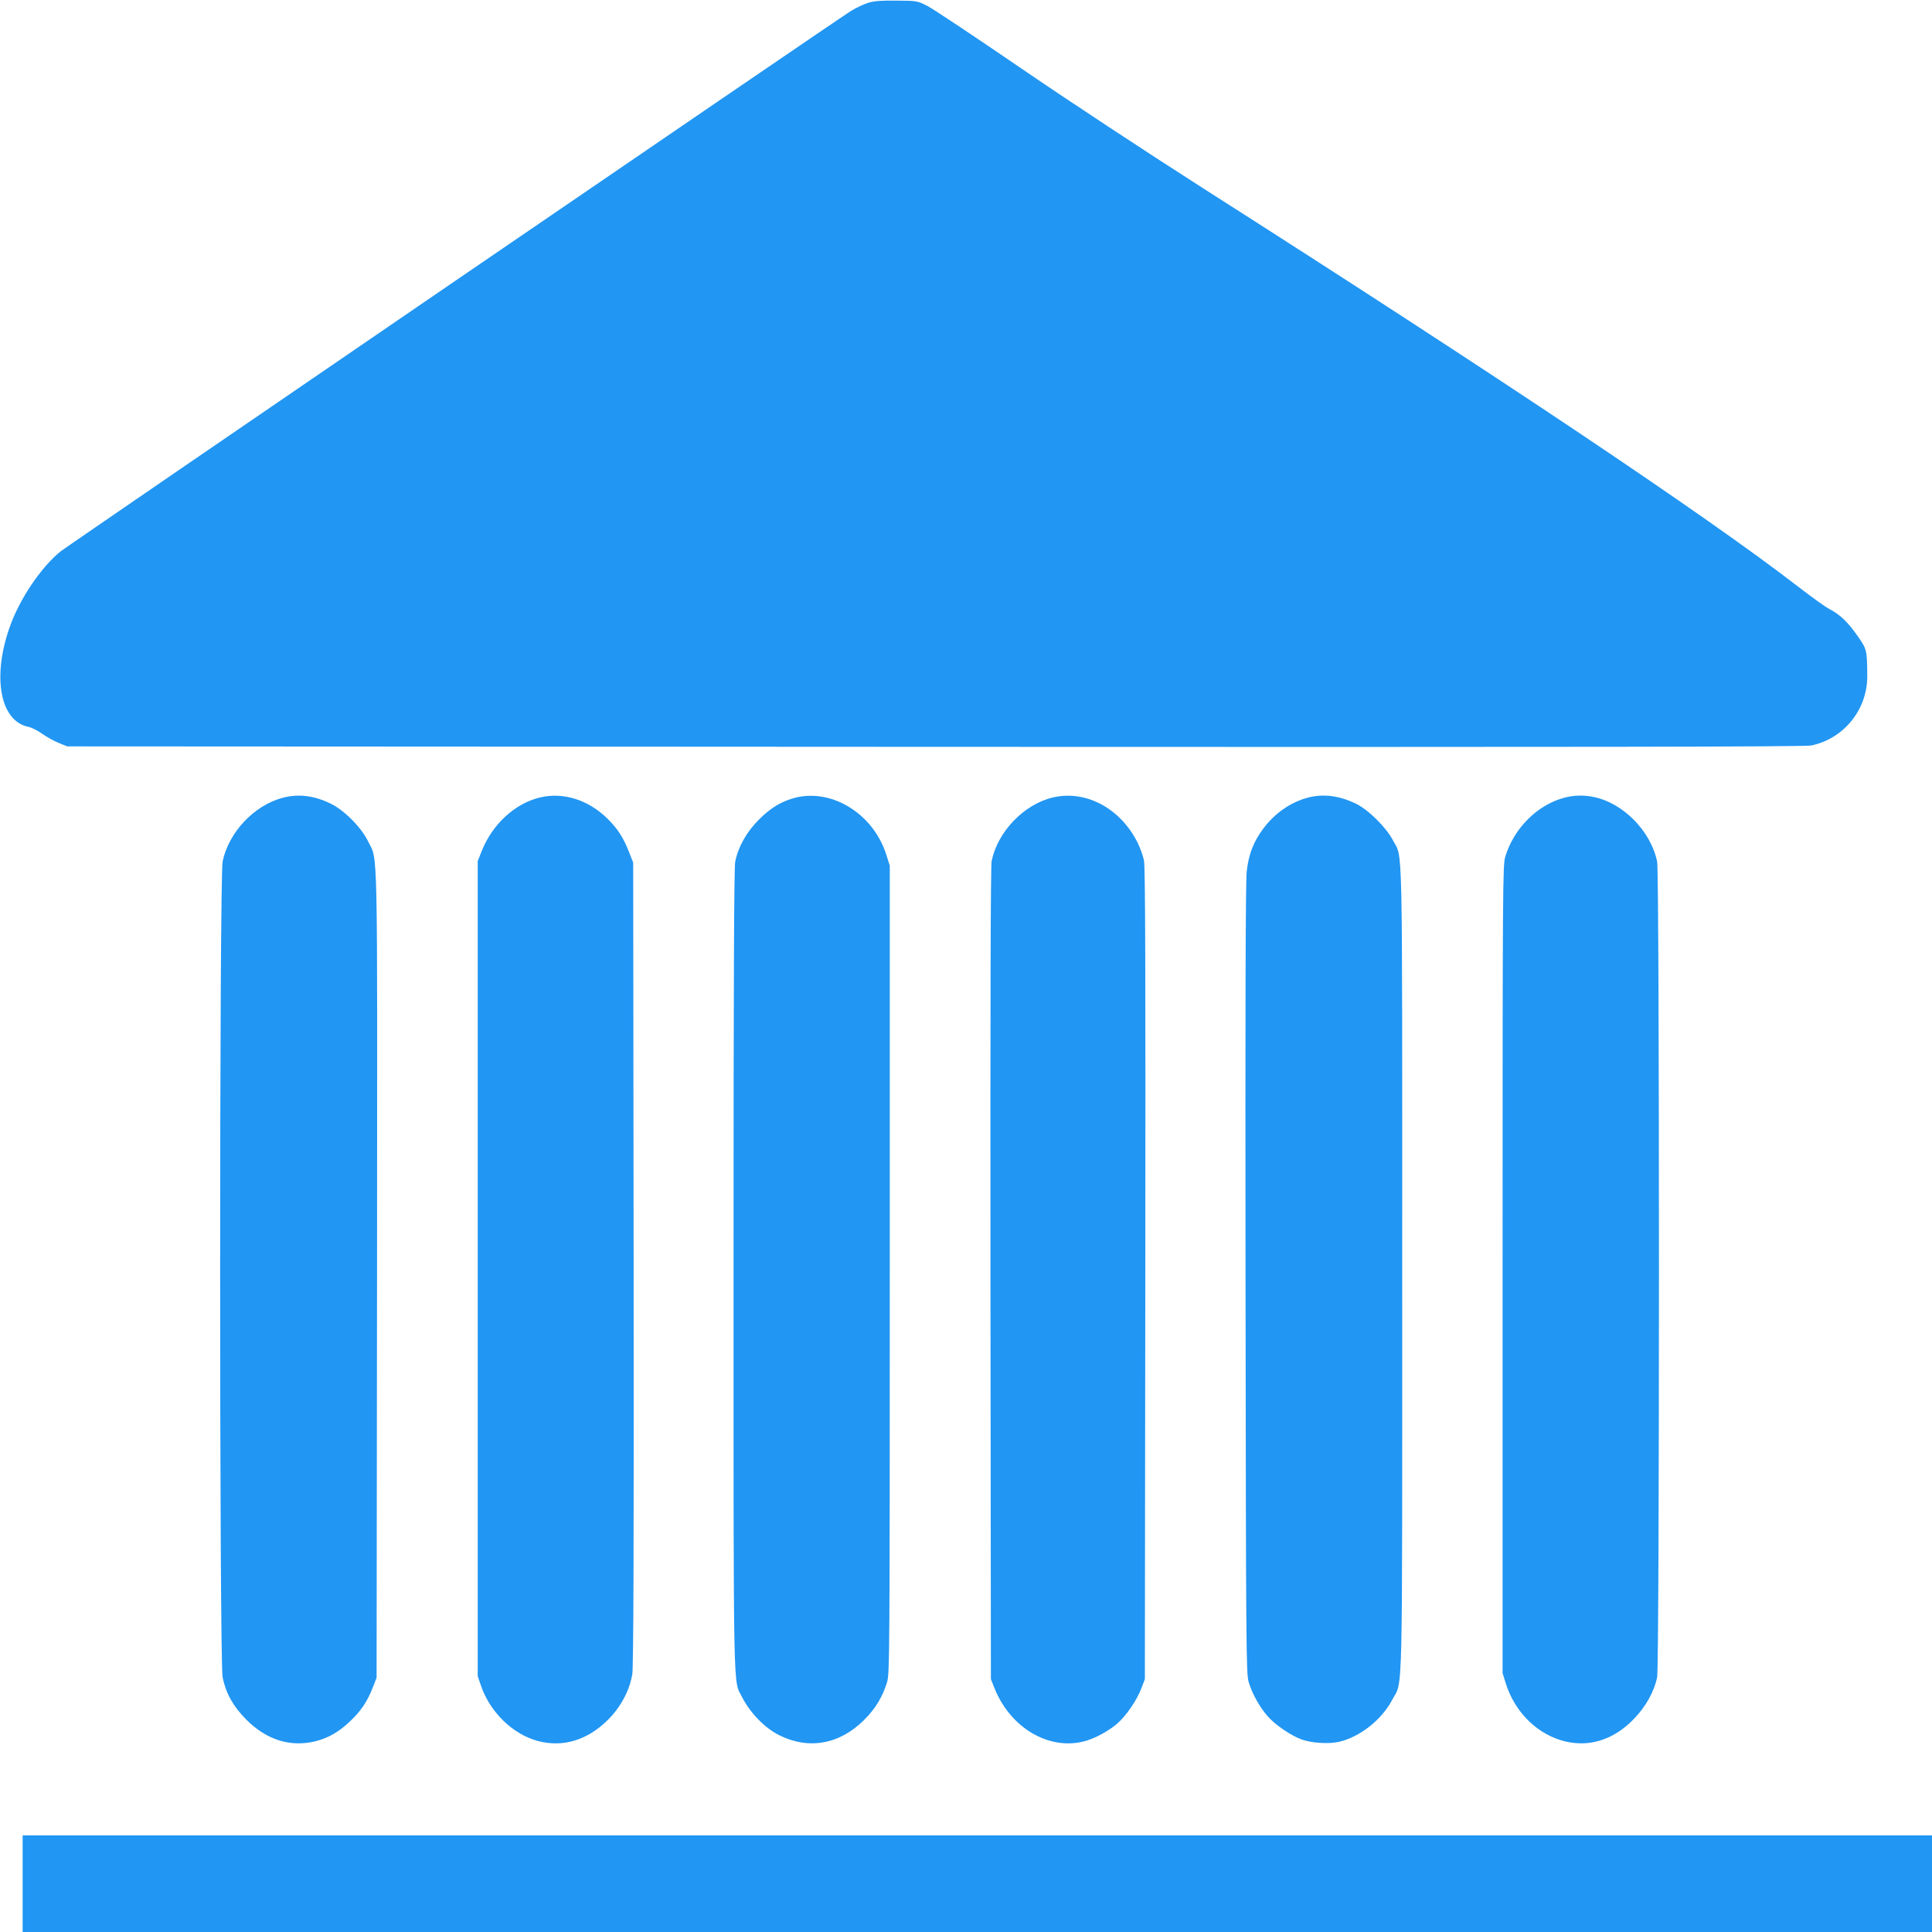 <?xml version="1.0" standalone="no"?>
<!DOCTYPE svg PUBLIC "-//W3C//DTD SVG 20010904//EN"
 "http://www.w3.org/TR/2001/REC-SVG-20010904/DTD/svg10.dtd">
<svg version="1.0" xmlns="http://www.w3.org/2000/svg"
 width="1280pt" height="1280pt" viewBox="0 0 1280 1280"
 preserveAspectRatio="xMidYMid meet">
<g transform="translate(0,1280) scale(0.1,-0.1)"
fill="#2196f3" stroke="none">
<path d="M5750 12781 c-30 -10 -81 -34 -113 -54 -133 -85 -5178 -3535 -5234
-3579 -116 -92 -248 -279 -319 -451 -142 -350 -94 -674 106 -713 19 -4 59 -24
89 -45 29 -21 79 -49 110 -61 l56 -23 5750 -3 c4340 -2 5763 0 5805 9 216 45
372 238 371 459 -1 174 -2 178 -65 268 -63 90 -117 142 -186 177 -25 13 -119
80 -209 150 -619 477 -1968 1380 -3936 2635 -368 235 -915 595 -1215 801 -300
205 -576 389 -613 408 -68 35 -70 36 -205 37 -105 1 -150 -2 -192 -15z"/>
<path d="M1871 7514 c-189 -51 -355 -228 -396 -421 -22 -102 -22 -5304 0
-5406 22 -107 70 -192 155 -278 136 -138 297 -187 465 -144 82 22 149 60 221
128 73 68 117 132 153 225 l26 67 3 2673 c2 2948 7 2730 -60 2869 -44 91 -158
206 -248 249 -111 54 -214 66 -319 38z"/>
<path d="M3575 7516 c-164 -40 -312 -176 -383 -353 l-27 -68 0 -2700 0 -2700
23 -67 c60 -173 212 -320 377 -363 165 -43 325 5 461 139 86 85 145 195 163
304 8 48 11 801 9 2722 l-3 2655 -26 66 c-38 99 -76 157 -143 224 -129 127
-296 179 -451 141z"/>
<path d="M5273 7516 c-92 -23 -164 -65 -244 -145 -83 -83 -137 -179 -158 -279
-8 -38 -11 -819 -11 -2705 0 -2893 -3 -2712 56 -2830 53 -104 149 -204 244
-252 196 -99 402 -63 565 100 75 75 122 152 152 250 17 58 18 167 18 2735 l0
2675 -23 72 c-84 267 -354 438 -599 379z"/>
<path d="M6973 7516 c-190 -46 -363 -226 -403 -420 -7 -35 -9 -896 -8 -2736
l3 -2685 24 -60 c105 -263 361 -414 597 -351 67 18 157 66 215 116 59 50 132
157 161 235 l23 60 3 2685 c2 2019 0 2699 -9 2740 -6 30 -25 82 -41 115 -114
230 -345 354 -565 301z"/>
<path d="M8663 7515 c-114 -31 -217 -103 -293 -204 -65 -87 -97 -169 -110
-283 -8 -64 -10 -910 -8 -2703 3 -2478 4 -2613 21 -2670 23 -76 73 -167 127
-227 49 -57 157 -129 225 -153 68 -24 181 -30 246 -15 139 32 283 146 352 277
73 139 67 -105 67 2853 0 2941 5 2715 -62 2844 -46 87 -166 205 -248 243 -112
53 -215 65 -317 38z"/>
<path d="M10361 7514 c-176 -47 -331 -202 -388 -389 -17 -57 -18 -172 -18
-2735 l0 -2675 22 -70 c74 -233 278 -394 499 -395 128 0 250 57 353 166 76 79
131 179 150 272 16 75 16 5329 0 5404 -42 201 -223 386 -417 427 -70 15 -135
13 -201 -5z"/>
<path d="M150 320 l0 -320 6325 0 6325 0 0 320 0 320 -6325 0 -6325 0 0 -320z"/>
</g>
</svg>
